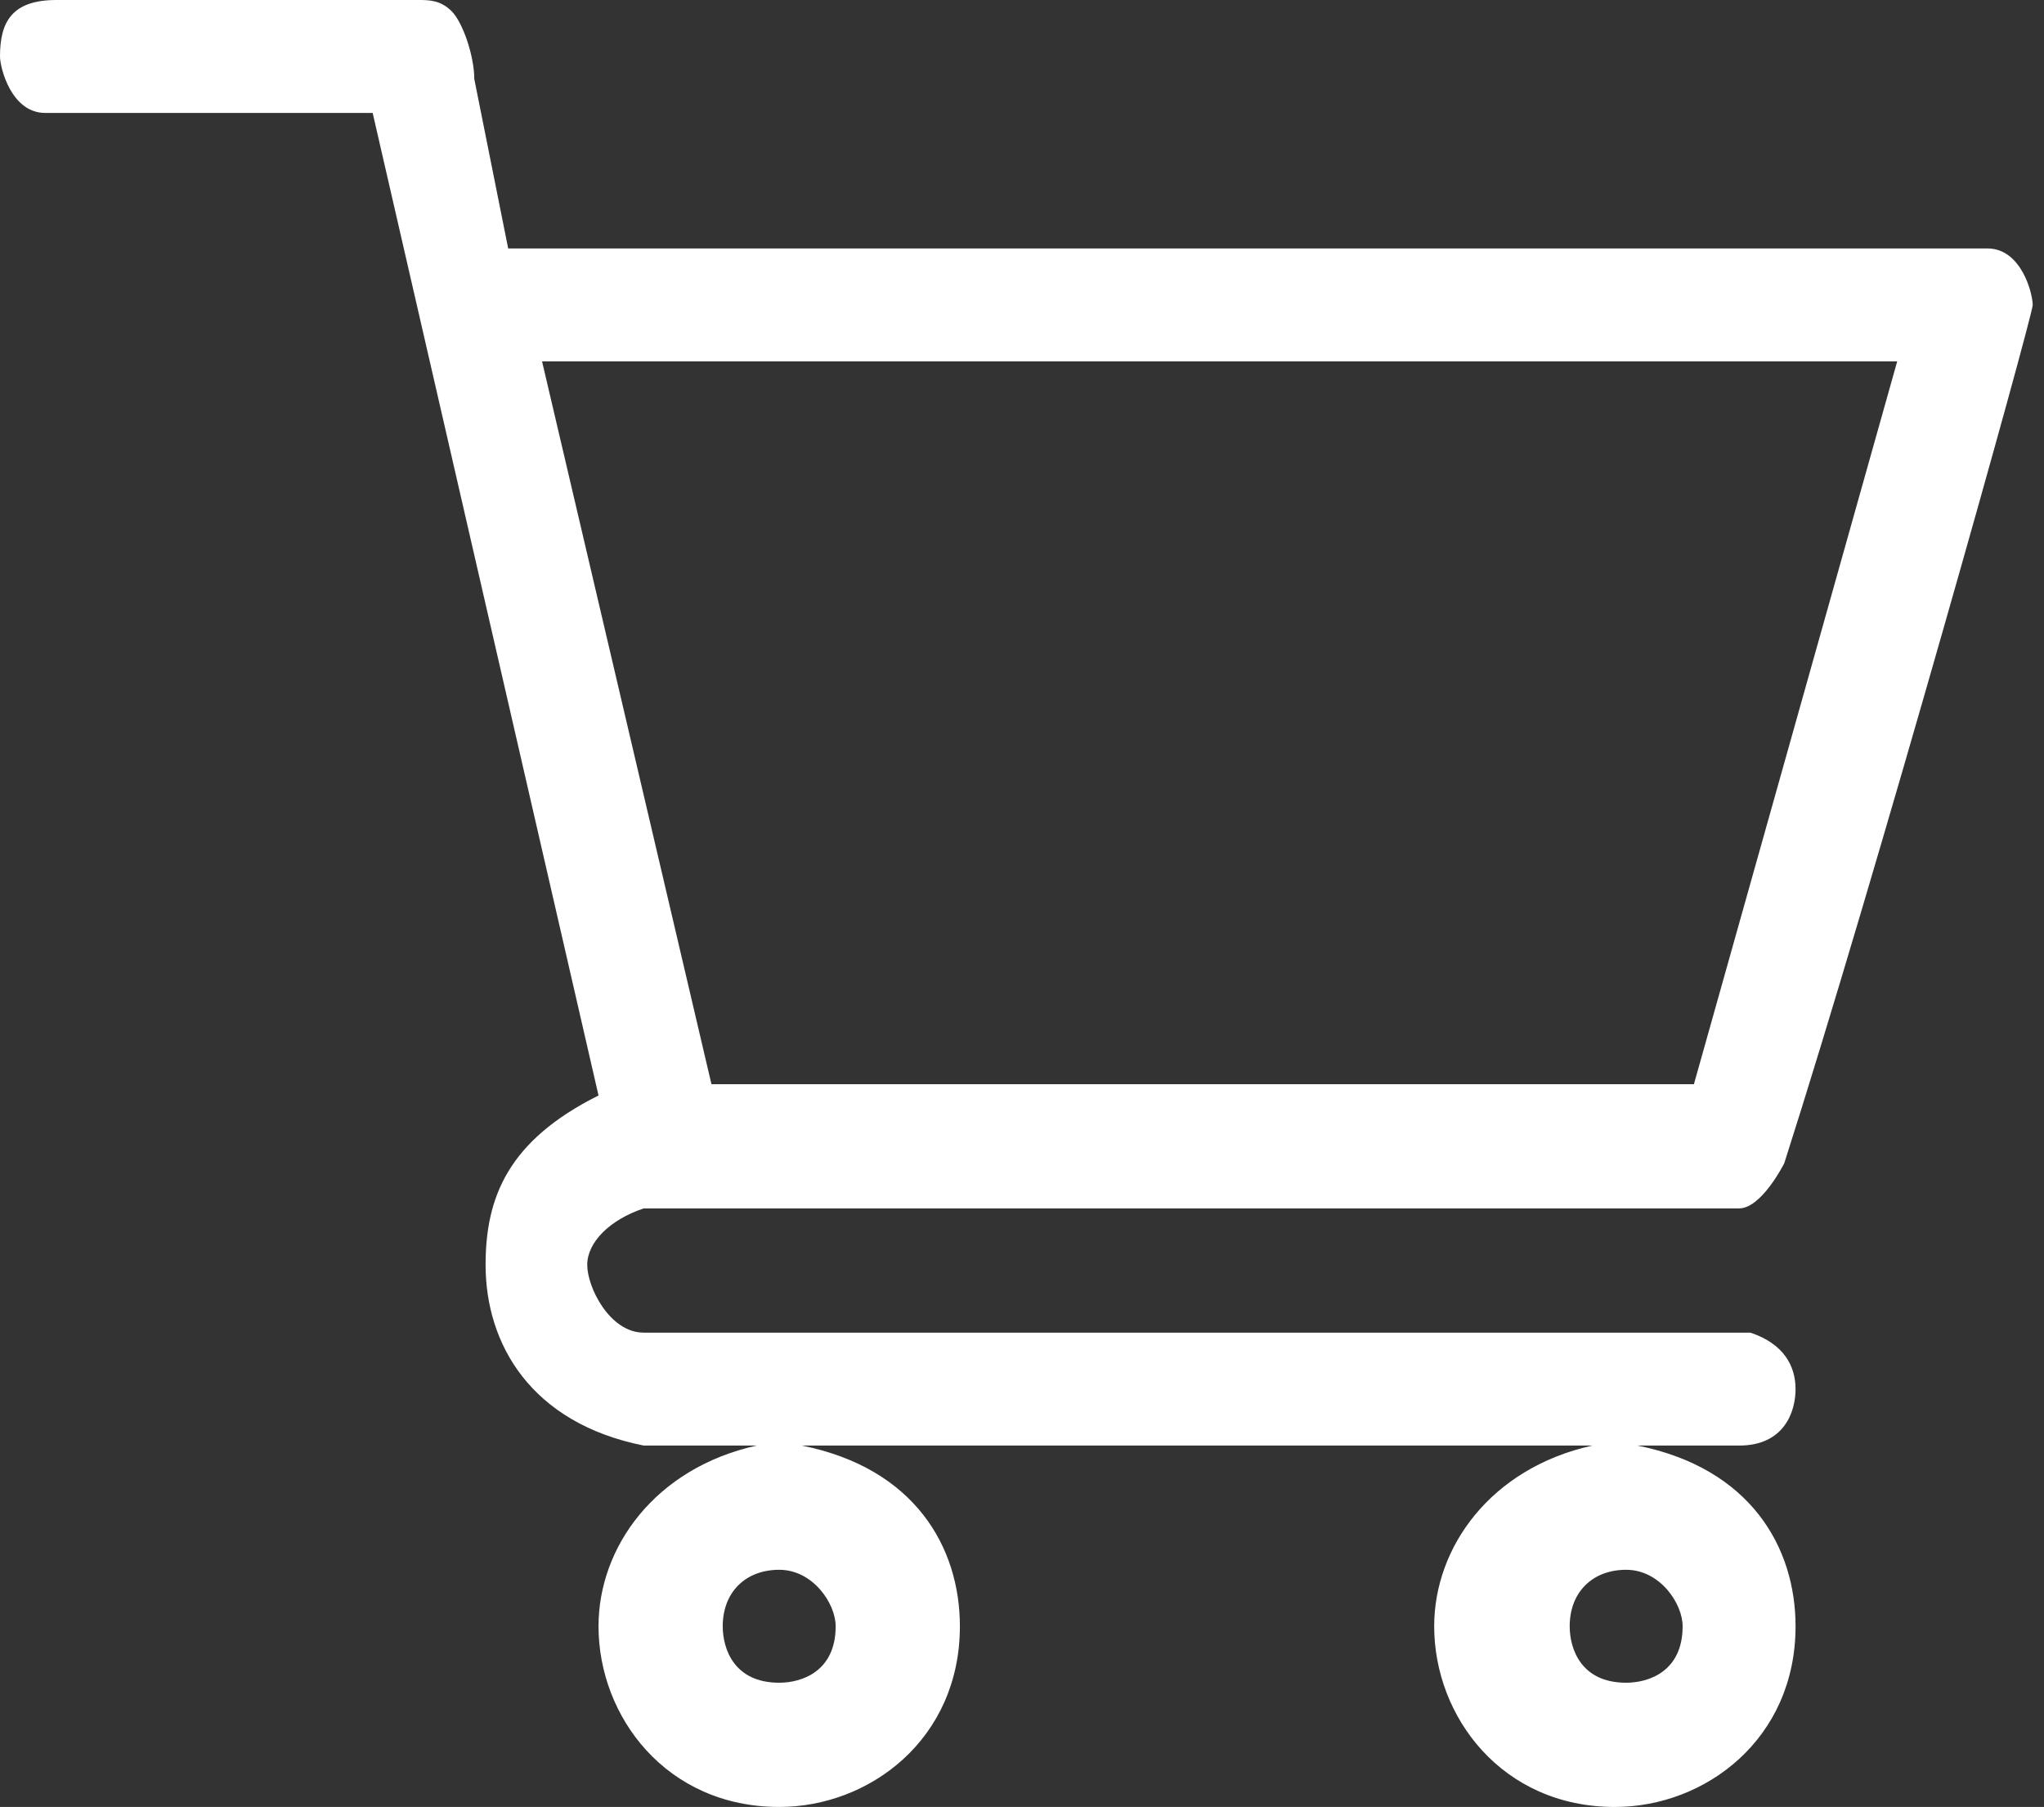 <?xml version="1.0" encoding="utf-8"?>
<!-- Generator: Adobe Illustrator 26.0.3, SVG Export Plug-In . SVG Version: 6.00 Build 0)  -->
<svg version="1.1" id="レイヤー_1" xmlns="http://www.w3.org/2000/svg" xmlns:xlink="http://www.w3.org/1999/xlink" x="0px"
	 y="0px" width="18.1px" height="16px" viewBox="0 0 18.1 16" style="enable-background:new 0 0 18.1 16;" xml:space="preserve">
<rect x="0" y="0" width="18.1" height="16" fill="#333333" stroke="none"/>
<style type="text/css">
	.st0{fill-rule:evenodd;clip-rule:evenodd;fill:#FFFFFF;}
</style>
<g>
	<path class="st0" d="M14.9,14.4c0,0.4-0.3,0.5-0.5,0.5c-0.4,0-0.5-0.3-0.5-0.5c0-0.3,0.2-0.5,0.5-0.5
		C14.7,13.9,14.9,14.2,14.9,14.4z M7.4,14.4c0,0.4-0.3,0.5-0.5,0.5c-0.4,0-0.5-0.3-0.5-0.5c0-0.3,0.2-0.5,0.5-0.5
		C7.2,13.9,7.4,14.2,7.4,14.4z M16.8,3.2L15,9.6H6.3L4.8,3.2H16.8z M3.7,0C3.8,0,3.9,0,4,0.1c0.1,0.1,0.2,0.4,0.2,0.6
		c0.1,0.5,0.2,1,0.3,1.5h13.1c0.3,0,0.4,0.4,0.4,0.5c0,0.1-1.4,5.1-2.2,7.6c0,0-0.2,0.4-0.4,0.4H5.7c-0.3,0.1-0.5,0.3-0.5,0.5
		c0,0.2,0.2,0.6,0.5,0.6h9.8c0.3,0.1,0.4,0.3,0.4,0.5c0,0.2-0.1,0.5-0.5,0.5l-0.9,0c1,0.2,1.4,0.9,1.4,1.6c0,1-0.8,1.6-1.6,1.6
		c-1,0-1.6-0.8-1.6-1.6c0-0.7,0.5-1.4,1.4-1.6H7.1c1,0.2,1.4,0.9,1.4,1.6c0,1-0.8,1.6-1.6,1.6c-1,0-1.6-0.8-1.6-1.6
		c0-0.7,0.5-1.4,1.4-1.6c0,0-0.1,0-1,0c-1-0.2-1.4-0.9-1.4-1.6c0-0.6,0.2-1.1,1-1.5L3.3,1H0.4C0.1,1,0,0.6,0,0.5C0,0.2,0.1,0,0.5,0
		H3.7z"/>
</g>
</svg>
